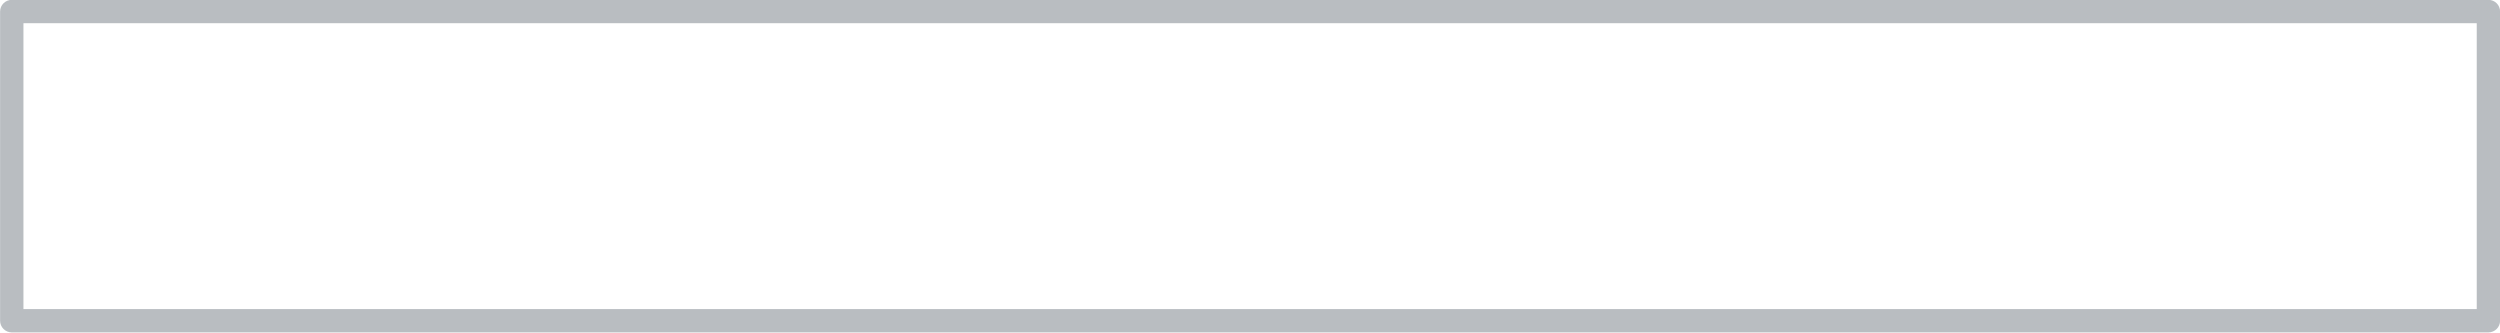 <?xml version="1.0" encoding="UTF-8" standalone="no"?><svg xmlns="http://www.w3.org/2000/svg" xmlns:xlink="http://www.w3.org/1999/xlink" fill="#000000" height="64.6" preserveAspectRatio="xMidYMid meet" version="1" viewBox="556.2 1192.7 485.3 64.6" width="485.3" zoomAndPan="magnify"><g><g fill="#b8bcc0" fill-opacity="0.973" id="change1_1"><path d="M558.486,1192.672L558.486,1192.672L1039.25,1192.672C1040.502,1192.672,1041.517,1193.687,1041.517,1194.939L1041.517,1194.939L1041.517,1254.958C1041.517,1256.21,1040.502,1257.225,1039.25,1257.225L1039.25,1257.225L558.486,1257.226C557.884,1257.226,557.308,1256.987,556.883,1256.562C556.458,1256.137,556.219,1255.56,556.219,1254.959L556.219,1254.959L556.219,1194.938C556.219,1194.337,556.458,1193.761,556.883,1193.336C557.308,1192.91,557.884,1192.672,558.486,1192.672L558.486,1192.672 M558.486,1197.205L560.752,1194.938L560.752,1254.959L558.486,1252.692L1039.25,1252.692L1036.984,1254.958L1036.984,1194.939L1039.25,1197.205L558.486,1197.205 Z"/></g></g></svg>